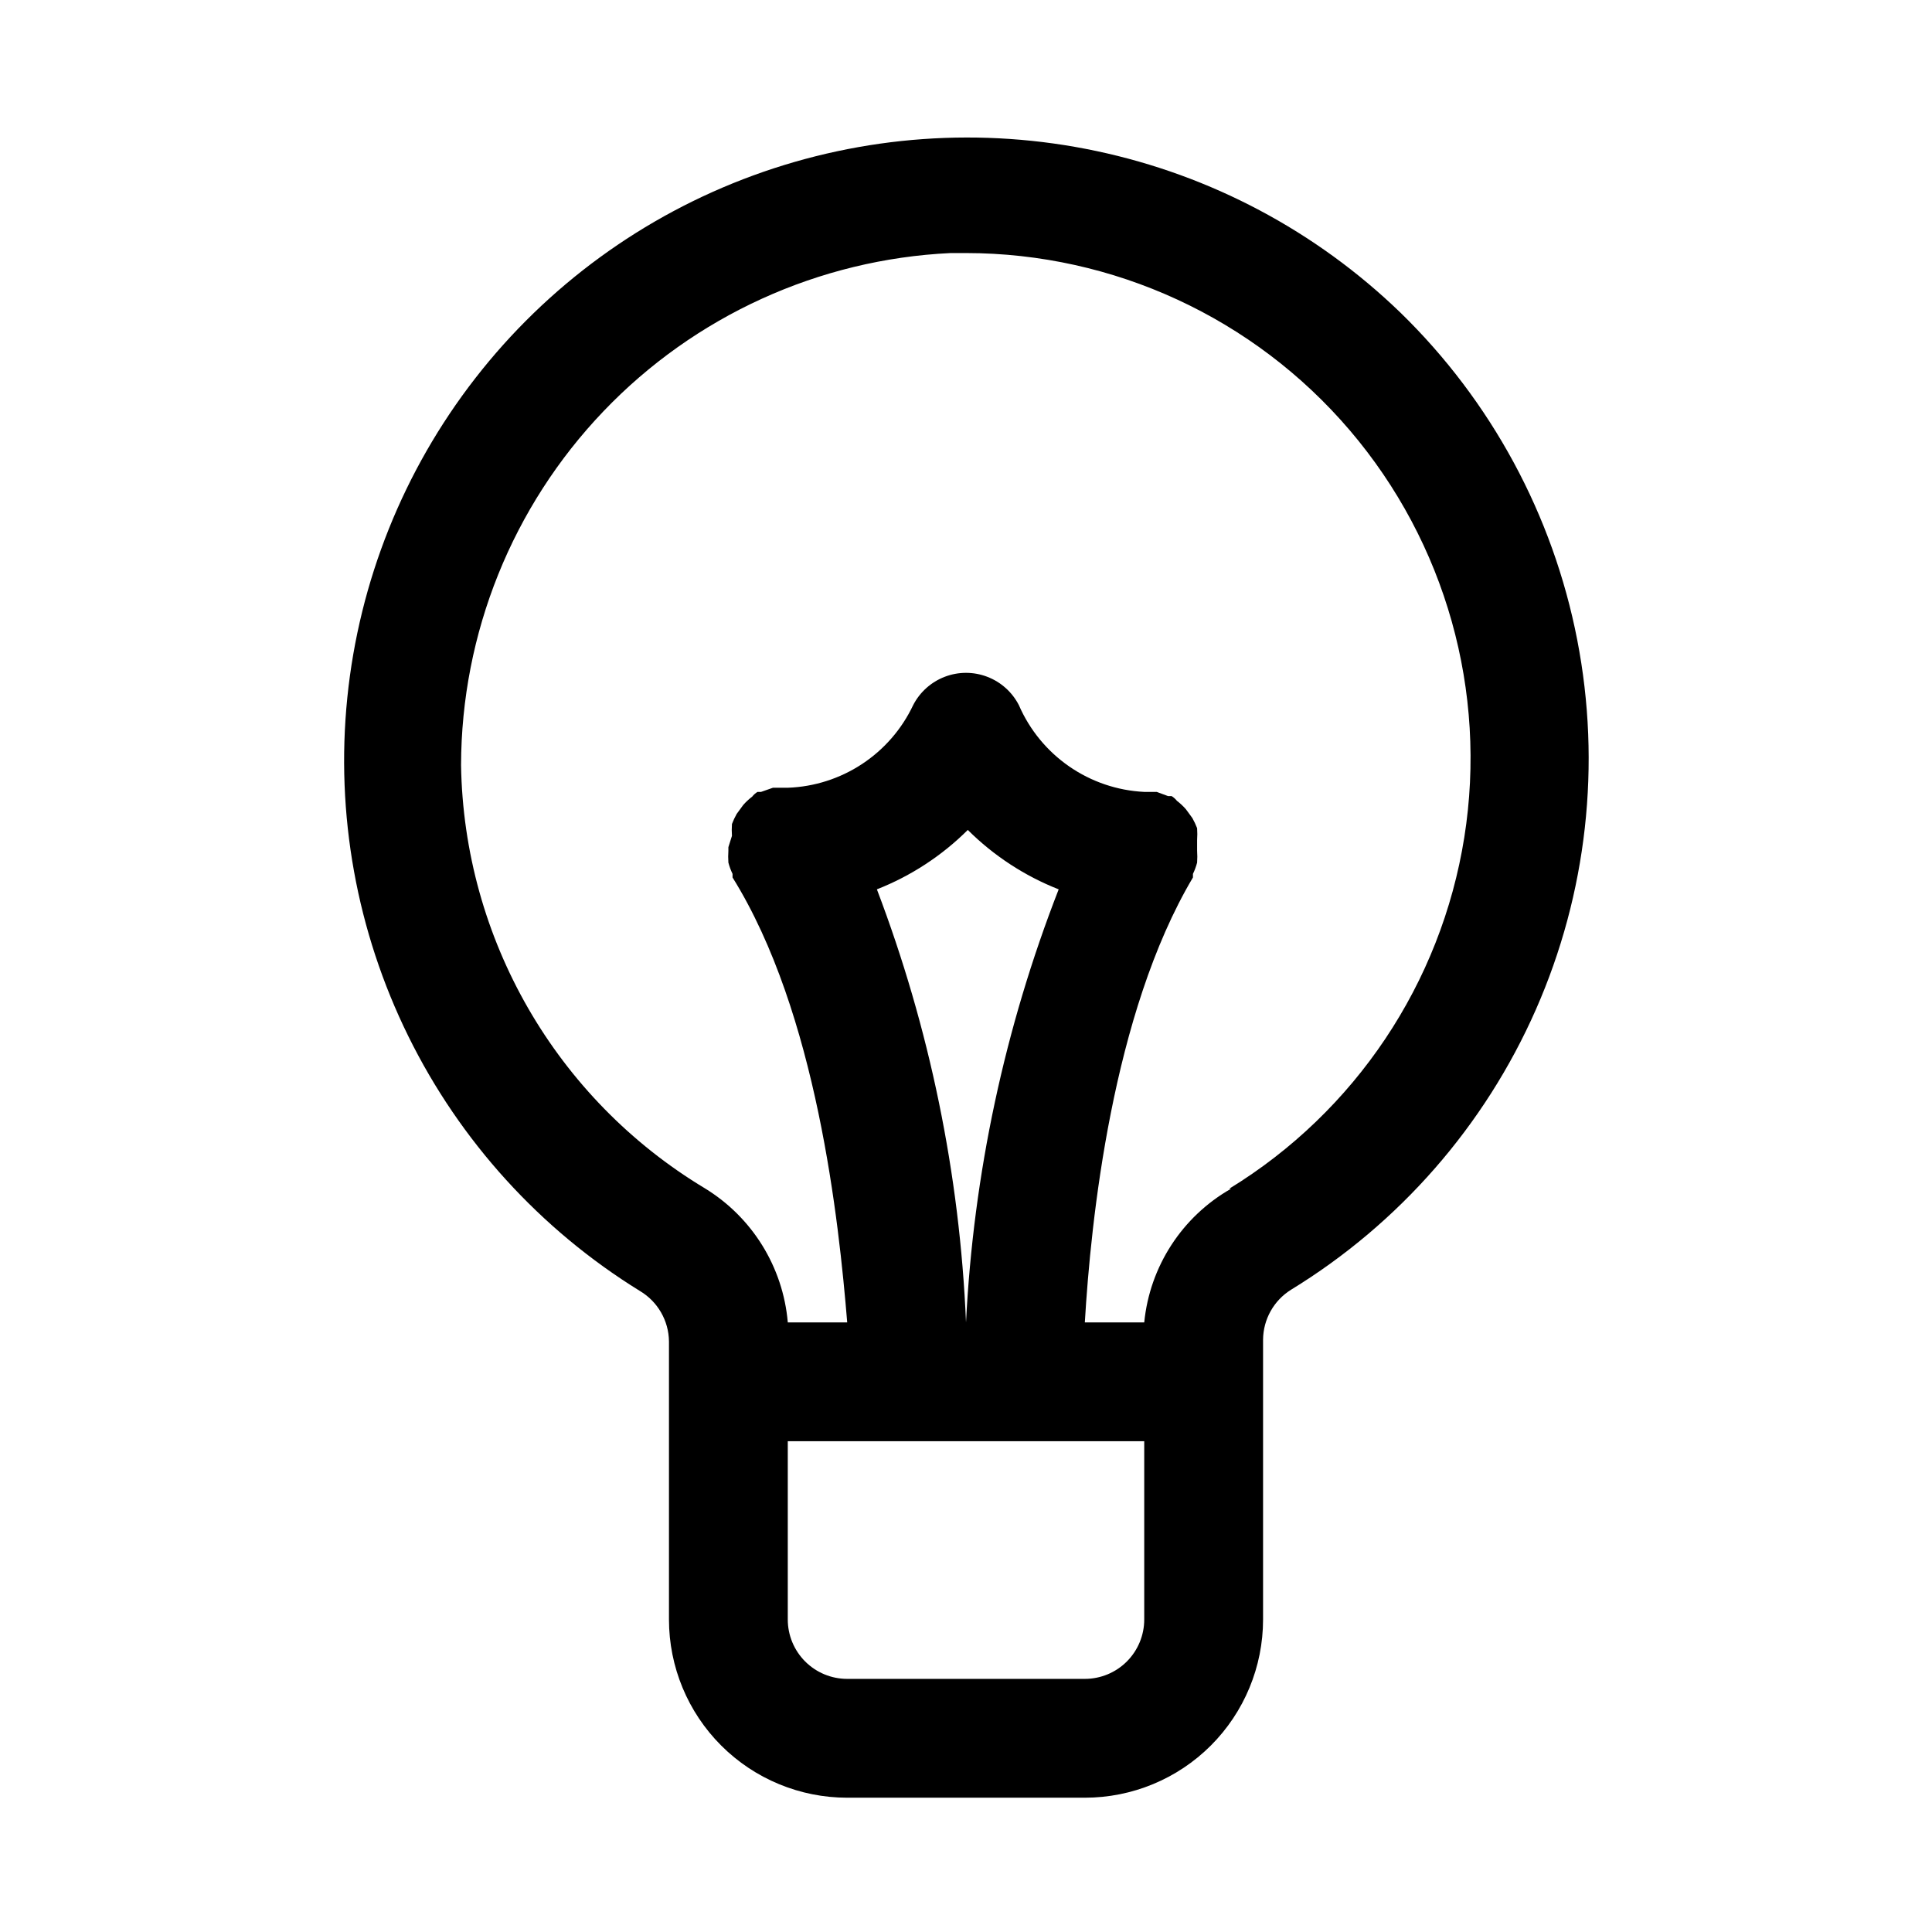 <?xml version="1.0" encoding="UTF-8"?>
<!-- Uploaded to: SVG Find, www.svgrepo.com, Generator: SVG Find Mixer Tools -->
<svg fill="#000000" width="800px" height="800px" version="1.1" viewBox="144 144 512 512" xmlns="http://www.w3.org/2000/svg">
 <path d="m515.09 226.81c-22.293-21.535-50.199-36.363-80.527-42.785-30.324-6.422-61.848-4.18-90.957 6.473-29.113 10.648-54.641 29.277-73.66 53.754-19.023 24.477-30.773 53.812-33.906 84.652-3.133 30.84 2.477 61.938 16.188 89.738 13.707 27.805 34.965 51.188 61.34 67.473 4.734 2.809 7.66 7.883 7.715 13.383v73.684c0 12.527 4.977 24.539 13.836 33.398 8.855 8.855 20.871 13.832 33.398 13.832h62.977c12.523 0 24.539-4.977 33.398-13.832 8.855-8.859 13.832-20.871 13.832-33.398v-74.156c0.043-5.383 2.836-10.371 7.398-13.223 28.695-17.555 51.336-43.461 64.895-74.246 13.559-30.785 17.383-64.977 10.961-97.996-6.418-33.02-22.777-63.289-46.887-86.75zm-83.598 362.11h-62.977c-4.176 0-8.18-1.656-11.133-4.609s-4.613-6.957-4.613-11.133v-47.234h94.465v47.234c0 4.176-1.66 8.18-4.609 11.133-2.953 2.953-6.957 4.609-11.133 4.609zm-31.488-94.465c-1.66-39.277-9.637-78.031-23.617-114.77 9.02-3.547 17.219-8.906 24.09-15.742 6.867 6.836 15.066 12.195 24.086 15.742-14.305 36.691-22.598 75.445-24.559 114.77zm70.219-35.426v0.004c-12.953 7.383-21.523 20.586-22.988 35.422h-15.742c1.574-26.766 7.242-81.867 28.652-117.92v-0.945c0.461-0.957 0.832-1.961 1.102-2.988 0.074-1.051 0.074-2.102 0-3.152v-0.945-1.891 0.004c0.074-1.047 0.074-2.102 0-3.148-0.355-0.922-0.773-1.816-1.258-2.676l-1.73-2.363h-0.004c-0.707-0.812-1.5-1.551-2.359-2.203-0.395-0.5-0.875-0.93-1.418-1.262h-0.945l-2.992-1.102h-3.305c-7.129-0.348-14.02-2.688-19.891-6.75s-10.488-9.688-13.328-16.234c-1.77-3.457-4.758-6.137-8.383-7.523-3.625-1.391-7.637-1.391-11.262 0-3.625 1.387-6.609 4.066-8.383 7.523-2.996 6.344-7.68 11.738-13.539 15.598-5.859 3.859-12.668 6.035-19.68 6.285h-3.934l-3.148 1.102h-0.945c-0.543 0.332-1.023 0.762-1.418 1.262-0.859 0.652-1.652 1.391-2.363 2.203l-1.73 2.363c-0.484 0.859-0.906 1.754-1.258 2.676-0.074 1.047-0.074 2.102 0 3.148l-0.945 2.992v0.945-0.004c-0.074 1.051-0.074 2.102 0 3.152 0.27 1.027 0.641 2.031 1.102 2.988v0.945c22.355 35.898 28.18 91.16 30.387 117.92h-15.746c-1.258-14.691-9.445-27.906-22.039-35.578-39.414-23.73-63.812-66.102-64.551-112.1 0.082-34.949 13.594-68.523 37.742-93.785 24.145-25.262 57.082-40.273 91.988-41.93h4.094c39.145 0.031 76.312 17.203 101.71 46.988 25.398 29.785 36.484 69.199 30.336 107.86-6.148 38.656-28.918 72.688-62.305 93.121z"/>
</svg>
